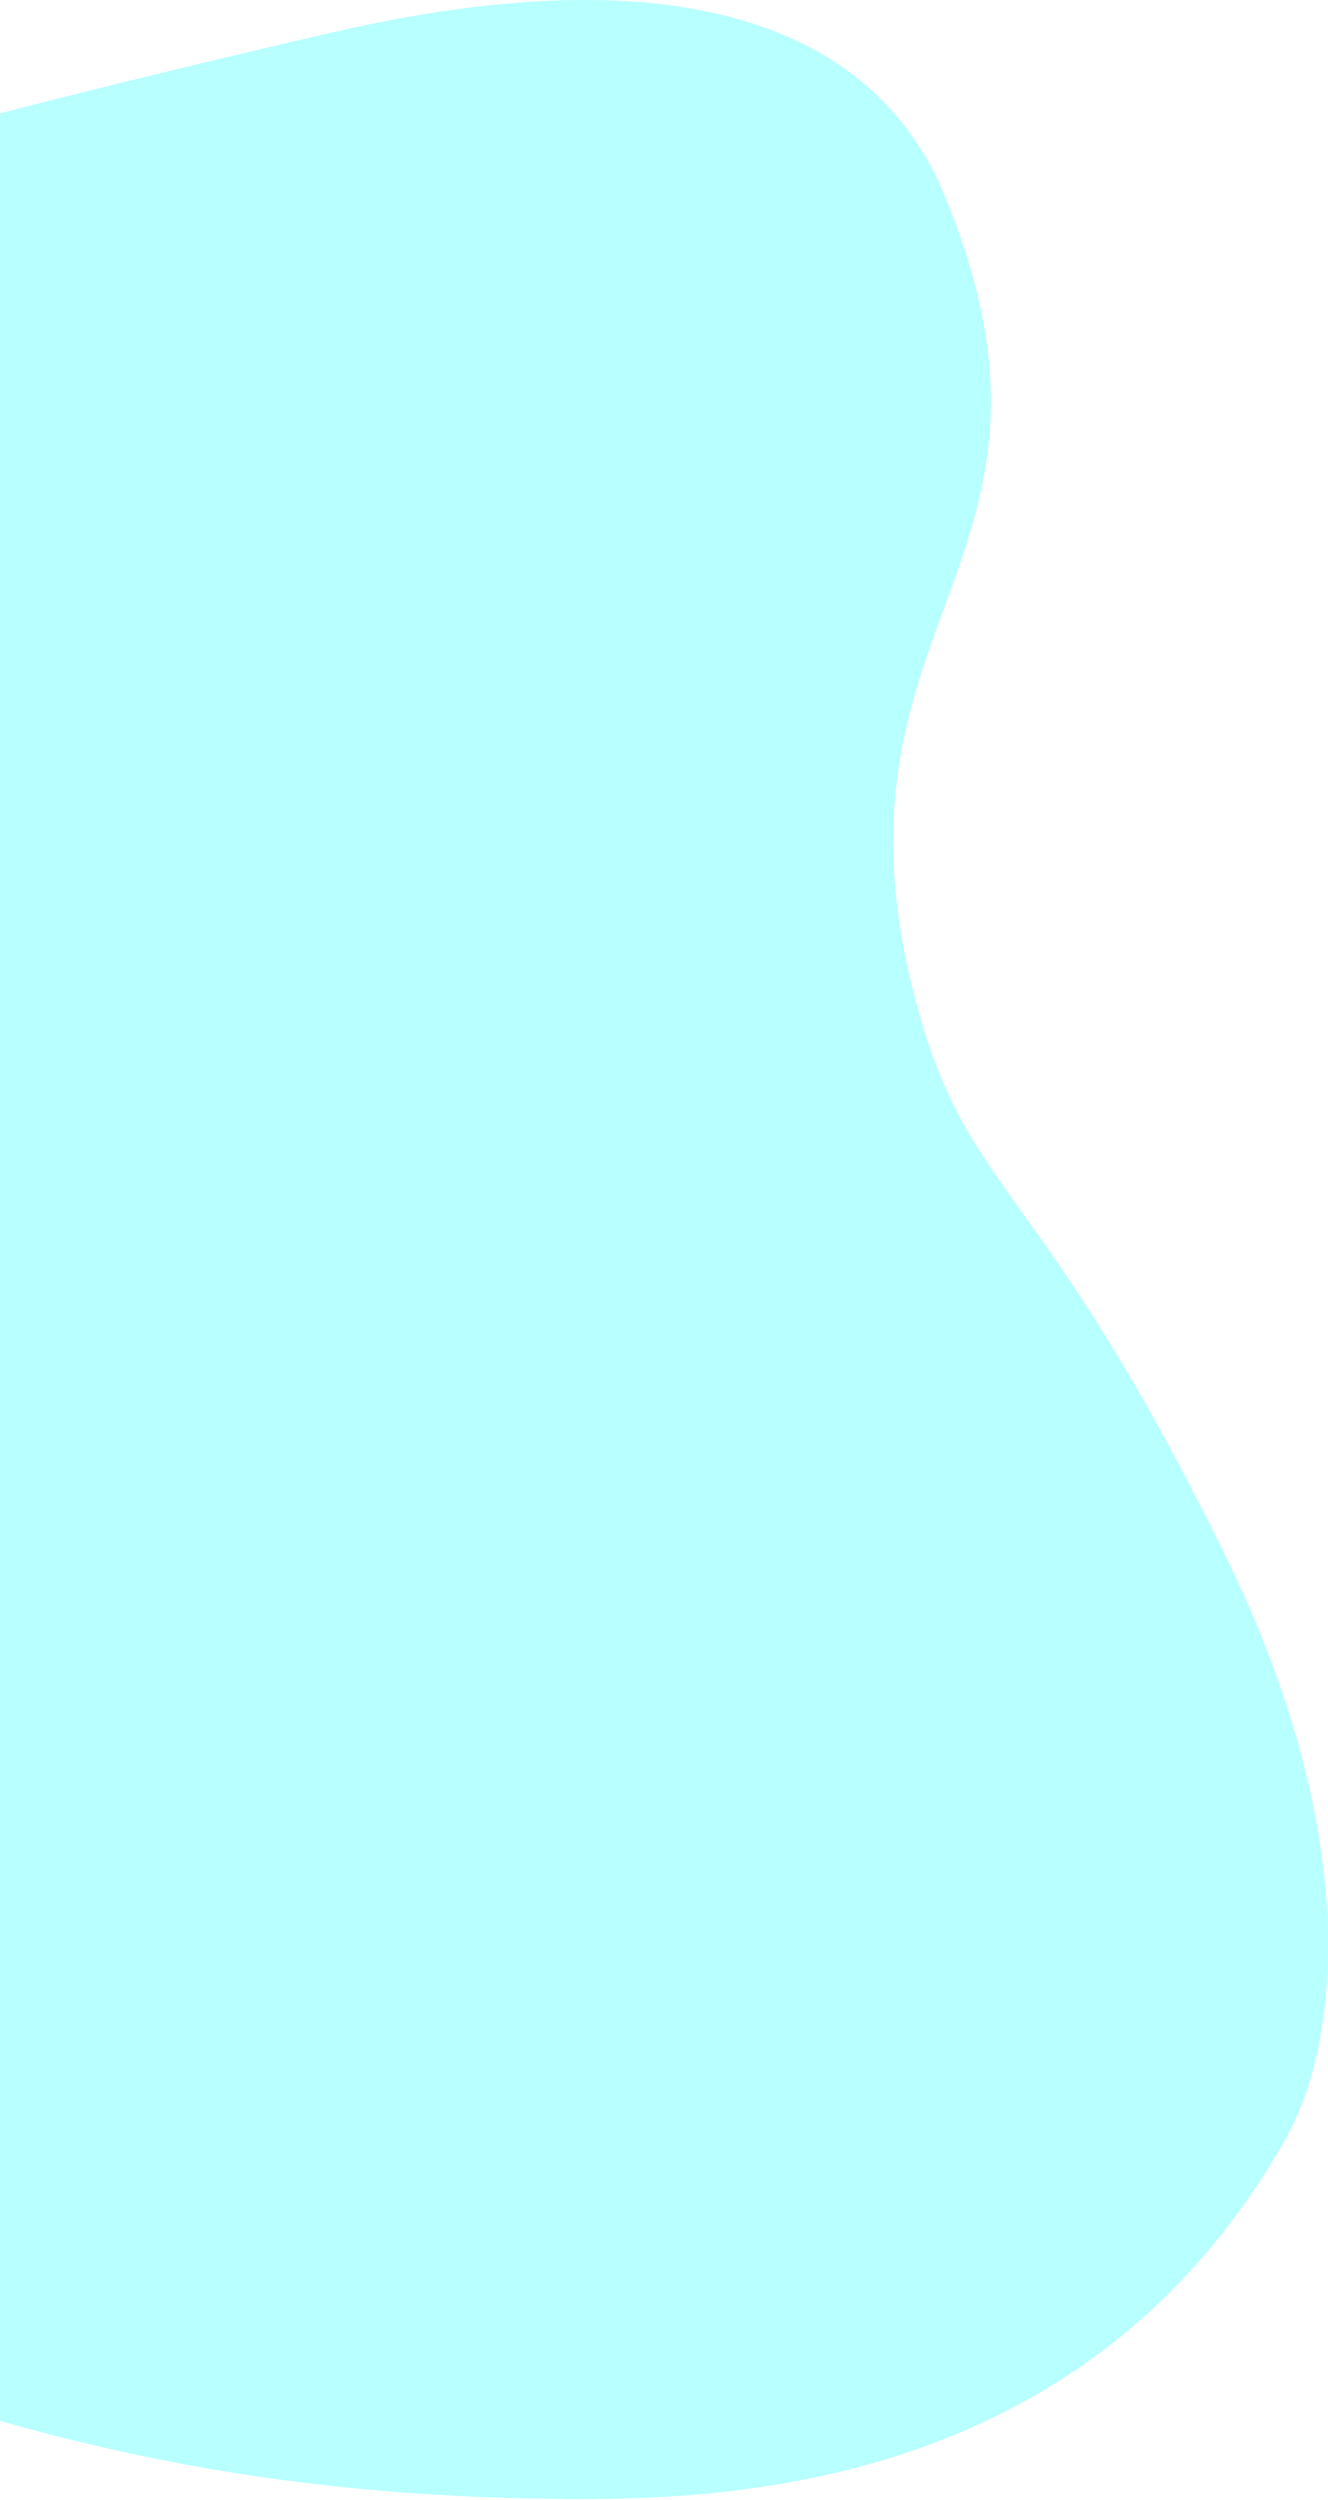 <svg width="328" height="617" viewBox="0 0 328 617" fill="none" xmlns="http://www.w3.org/2000/svg">
<path d="M-594.376 322.943C-618.608 233.828 -674.548 203.124 -660.871 129.621C-650.885 75.865 -612.952 41.074 -585.148 30.941C-503.58 1.158 -427.265 56.308 -304.997 64.527C-117.795 77.116 -155.751 63.016 81.616 8.102C182.588 -15.258 219.905 16.179 233.062 47.734C271.634 140.108 199.933 152.744 226.768 249.275C239.57 295.521 257.341 291.671 302.491 383.644C336.116 452.139 331.455 503.628 317.209 528.499C266.735 616.692 175.584 617.519 132.09 616.692C-43.729 613.315 -81.969 538.986 -254.948 543.214C-395.58 546.638 -507.011 566.478 -557.84 541.111C-601.996 519.051 -614.632 480.222 -592.531 406.743C-585.574 383.667 -585.148 357.403 -594.376 322.943Z" fill="#00FDFF" fill-opacity="0.28"/>
</svg>
